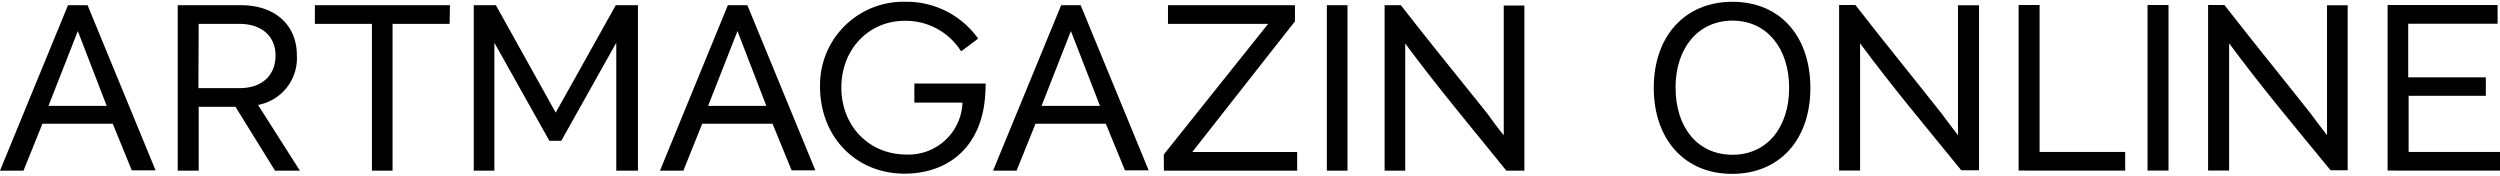<svg xmlns="http://www.w3.org/2000/svg" viewBox="0 0 363.64 25.54"><path d="M219.15,24.82h2.58V.8h-3V19.67c-.82-1-1.56-2-2.34-3.09C212.17,11.3,207.9,6.08,203.77.76H201.4V24.82h3V6.32c4.67,6.33,9.76,12.36,14.7,18.5M196,.76h-3V24.82h3Zm-26.7,24.06h19.38V22.11H173.42c5-6.34,9.92-12.64,14.94-19V.76H169.89V3.47h14.57l-15.18,19ZM151.5,15.4l4.27-10.88L160,15.4Zm-7.05,9.42h3.42L150.62,18h10.23l2.78,6.78h3.45L157.19.76h-2.84Zm-1.25-9.9a24.24,24.24,0,0,0,.17-2.77H133v2.77h7a7.85,7.85,0,0,1-8.13,7.56c-5.52,0-9.49-4.2-9.49-9.76s4-9.69,9.19-9.69a9.49,9.49,0,0,1,8.23,4.44c.81-.61,1.66-1.22,2.47-1.86A12.74,12.74,0,0,0,131.78.26a12.12,12.12,0,0,0-12.5,12.36c0,7.22,5.15,12.64,12.3,12.64,5.72,0,10.7-3.22,11.62-10.34M103,15.4l4.27-10.88,4.2,10.88Zm-7,9.42H99.4L102.14,18h10.23l2.78,6.78h3.45L108.71.76h-2.84Zm-3.21,0V.76H89.57L80.83,16.38,72.13.76H68.91V24.82h3V6.22l8,14.26h1.73l8-14.26v18.6ZM65.45.76H45.8V3.47h8.3V24.82h3V3.47h8.3ZM28.9,3.47h5.93c3.21,0,5.25,1.8,5.25,4.58,0,2.94-2,4.77-5.22,4.77h-6Zm0,21.35V15.53h5.35L40,24.82h3.62l-6.09-9.56a6.91,6.91,0,0,0,5.65-7.21C43.19,3.64,40,.76,35.1.76H25.85V24.82ZM7.05,15.4,11.32,4.52l4.2,10.88ZM0,24.82H3.42L6.17,18H16.4l2.77,6.78h3.46L12.74.76H9.89Z"/><path d="M240.55,12.77C240.55,5.35,245,.26,252,.26s11.33,5.09,11.33,12.55-4.44,12.48-11.4,12.48S240.55,20.2,240.55,12.77ZM252,22.51c5.05,0,8.24-4,8.24-9.74S257,3,252,3s-8.28,4-8.28,9.73S246.86,22.51,252,22.51Z"/><path d="M270.56,6.3V24.81h-3.05V.73h2.37c4.14,5.33,8.41,10.55,12.58,15.84.78,1.05,1.53,2.07,2.34,3.09V.77h3.06v24h-2.58C280.33,18.68,275.24,12.64,270.56,6.3Z"/><path d="M293.62,24.81V.73h3.05V22.1h12.45v2.71Z"/><path d="M312.37,24.81V.73h3.05V24.81Z"/><path d="M324.24,6.3V24.81h-3.06V.73h2.38c4.13,5.33,8.41,10.55,12.58,15.84.78,1.05,1.53,2.07,2.34,3.09V.77h3v24H339C334,18.68,328.92,12.64,324.24,6.3Z"/><path d="M363.64,22.1v2.71H347.29V.73h16V3.45h-13v7.8h11.29v2.68H350.35V22.1Z"/></svg>
